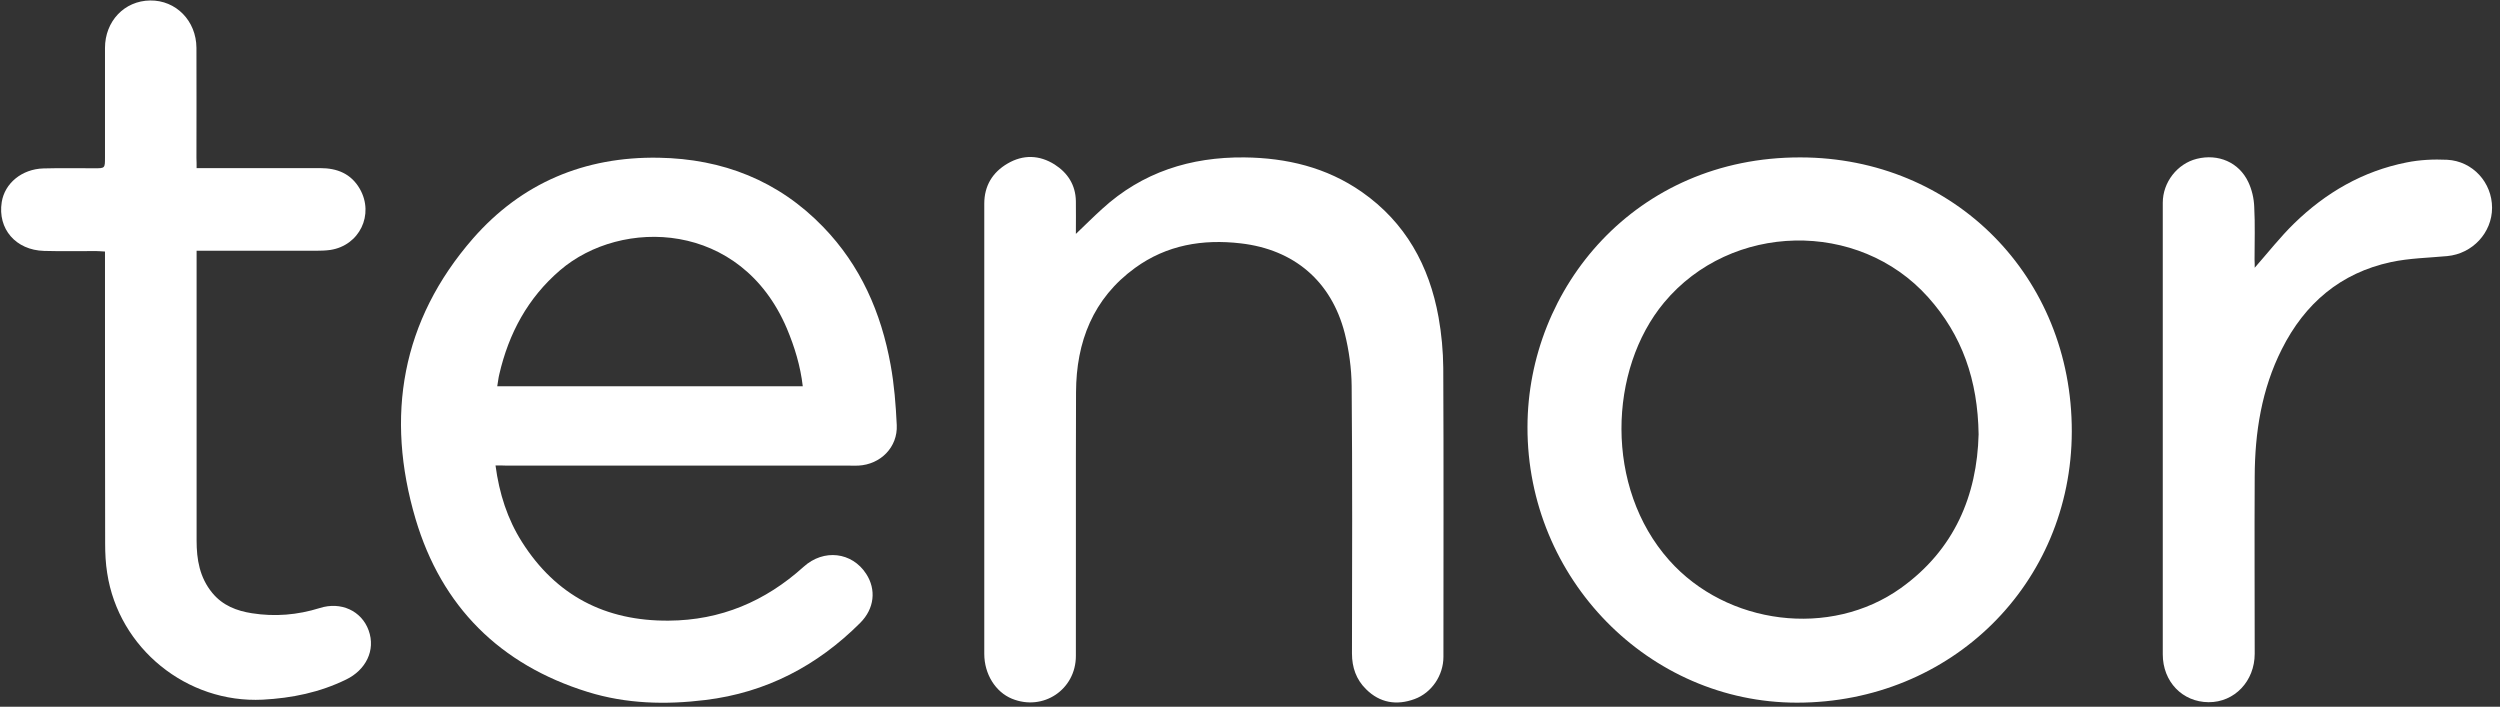<?xml version="1.0" encoding="UTF-8" standalone="no"?>
<svg width="237px" height="67px" viewBox="0 0 237 67" version="1.1" xmlns="http://www.w3.org/2000/svg" xmlns:xlink="http://www.w3.org/1999/xlink">
    <rect x="0" y="0" width="237" height="67" fill="#333333" stroke="none"/>
    <!-- Generator: Sketch 39.1 (31720) - http://www.bohemiancoding.com/sketch -->
    <title>TENOR_VECTOR-2</title>
    <desc>Created with Sketch.</desc>
    <defs></defs>
    <g id="Page-1" stroke="none" stroke-width="1" fill="none" fill-rule="evenodd">
        <g id="Desktop-HD-Copy-2" transform="translate(-602, -89)" fill="#FFFFFF">
            <g id="TENOR_VECTOR-2" transform="translate(602, 89)">
                <path d="M46.975,44.125 C47.333,46.811 48.109,49.213 49.482,51.377 C52.705,56.466 57.391,58.883 63.389,58.838 C68.314,58.808 72.537,57.018 76.178,53.735 C78.088,52.004 80.774,52.332 82.117,54.406 C83.087,55.899 82.893,57.704 81.55,59.047 C77.476,63.121 72.626,65.658 66.881,66.359 C63.121,66.822 59.375,66.732 55.719,65.598 C47.393,63.016 41.857,57.495 39.395,49.198 C36.515,39.454 38.052,30.397 44.841,22.607 C49.452,17.34 55.421,14.833 62.449,14.952 C68.508,15.056 73.79,17.116 78.043,21.518 C81.58,25.174 83.534,29.635 84.43,34.59 C84.773,36.47 84.922,38.38 85.012,40.29 C85.116,42.394 83.475,44.035 81.371,44.14 C81.072,44.155 80.774,44.14 80.475,44.14 L48.035,44.14 C47.736,44.125 47.423,44.125 46.975,44.125 L46.975,44.125 L46.975,44.125 Z M76.103,36.619 C75.879,34.679 75.327,32.889 74.596,31.143 C70.239,20.891 58.913,20.622 53.093,25.621 C50.034,28.248 48.229,31.605 47.333,35.485 C47.244,35.843 47.214,36.201 47.139,36.619 L76.103,36.619 L76.103,36.619 L76.103,36.619 Z" id="Shape"></path>
                <path d="M144.805,40.484 C144.82,27.293 155.042,14.892 170.68,14.922 C185.259,14.937 196.436,26.233 196.406,40.917 C196.376,55.346 184.976,66.598 170.367,66.613 C156.295,66.613 144.775,54.854 144.805,40.484 L144.805,40.484 L144.805,40.484 Z M187.572,41.17 C187.497,36.052 186.02,31.784 182.782,28.173 C176.171,20.787 164.099,21.07 157.757,28.68 C152.475,35.022 152.102,46.214 158.235,53.108 C163.697,59.256 173.515,60.524 180.2,55.749 C185.289,52.108 187.423,46.96 187.572,41.17 L187.572,41.17 L187.572,41.17 Z" id="Shape"></path>
                <path d="M101.993,22.174 C102.933,21.279 103.694,20.518 104.485,19.802 C108.305,16.31 112.872,14.877 117.96,14.922 C121.974,14.967 125.749,15.862 129.092,18.19 C133.24,21.085 135.494,25.189 136.374,30.068 C136.657,31.65 136.807,33.277 136.822,34.888 C136.866,44.02 136.837,53.138 136.837,62.27 C136.837,64.016 135.732,65.673 134.106,66.269 C132.405,66.896 130.808,66.643 129.495,65.329 C128.57,64.419 128.167,63.27 128.167,61.957 C128.182,53.496 128.212,45.05 128.137,36.589 C128.122,34.918 127.883,33.202 127.48,31.59 C126.212,26.651 122.675,23.652 117.617,23.07 C114.021,22.652 110.603,23.219 107.604,25.398 C103.62,28.292 102.023,32.411 102.008,37.186 C101.978,45.513 102.008,53.854 101.993,62.181 C101.993,65.374 98.889,67.448 95.935,66.24 C94.368,65.598 93.309,63.897 93.309,61.987 L93.309,48.781 L93.309,19.309 C93.309,17.623 94.084,16.34 95.517,15.504 C96.994,14.639 98.531,14.683 99.979,15.594 C101.217,16.385 101.963,17.534 101.993,19.056 C102.008,20.041 101.993,20.996 101.993,22.174 L101.993,22.174 L101.993,22.174 Z" id="Shape"></path>
                <path d="M18.638,15.937 L19.608,15.937 L30.352,15.937 C31.963,15.937 33.277,16.459 34.112,17.907 C35.5,20.339 34.082,23.279 31.307,23.696 C30.874,23.756 30.411,23.771 29.964,23.771 L19.593,23.771 L18.638,23.771 L18.638,24.607 L18.638,51.243 C18.638,53.033 18.921,54.75 20.13,56.212 C21.115,57.406 22.443,57.913 23.89,58.137 C26.054,58.48 28.203,58.301 30.307,57.644 C32.307,57.003 34.276,57.898 34.948,59.763 C35.634,61.659 34.664,63.524 32.814,64.419 C30.307,65.643 27.681,66.18 24.905,66.329 C17.713,66.687 11.251,61.465 10.162,54.332 C10.013,53.407 9.968,52.452 9.968,51.511 C9.953,42.633 9.953,33.754 9.953,24.875 L9.953,23.846 C9.625,23.831 9.356,23.801 9.103,23.801 C7.461,23.801 5.82,23.831 4.178,23.786 C1.492,23.711 -0.239,21.697 0.164,19.16 C0.448,17.369 2.074,16.026 4.119,15.967 C5.73,15.922 7.357,15.952 8.968,15.952 C9.953,15.952 9.953,15.952 9.953,14.922 L9.953,4.551 C9.953,2.014 11.789,0.075 14.236,0.045 C16.683,0.015 18.608,1.97 18.623,4.536 C18.638,8.013 18.623,11.505 18.623,14.982 C18.638,15.265 18.638,15.564 18.638,15.937 L18.638,15.937 L18.638,15.937 Z" id="Shape"></path>
                <path d="M213.746,25.383 C215.029,23.92 216.163,22.473 217.476,21.19 C220.475,18.265 223.997,16.22 228.145,15.4 C229.399,15.146 230.712,15.086 231.995,15.146 C234.428,15.28 236.248,17.31 236.248,19.697 C236.248,22.055 234.398,24.055 231.995,24.278 C230.22,24.443 228.414,24.472 226.668,24.845 C221.878,25.875 218.491,28.77 216.312,33.112 C214.402,36.903 213.76,40.991 213.746,45.184 C213.716,50.78 213.746,56.376 213.746,61.972 C213.746,64.568 211.836,66.583 209.373,66.568 C206.896,66.553 205.031,64.628 205.031,62.032 L205.031,19.22 C205.031,17.28 206.404,15.519 208.254,15.056 C210.284,14.549 212.253,15.385 213.134,17.25 C213.477,17.966 213.671,18.802 213.701,19.608 C213.79,21.264 213.731,22.935 213.731,24.607 C213.746,24.86 213.746,25.099 213.746,25.383 L213.746,25.383 L213.746,25.383 Z" id="Shape"></path>
            </g>
        </g>
    </g>
</svg>